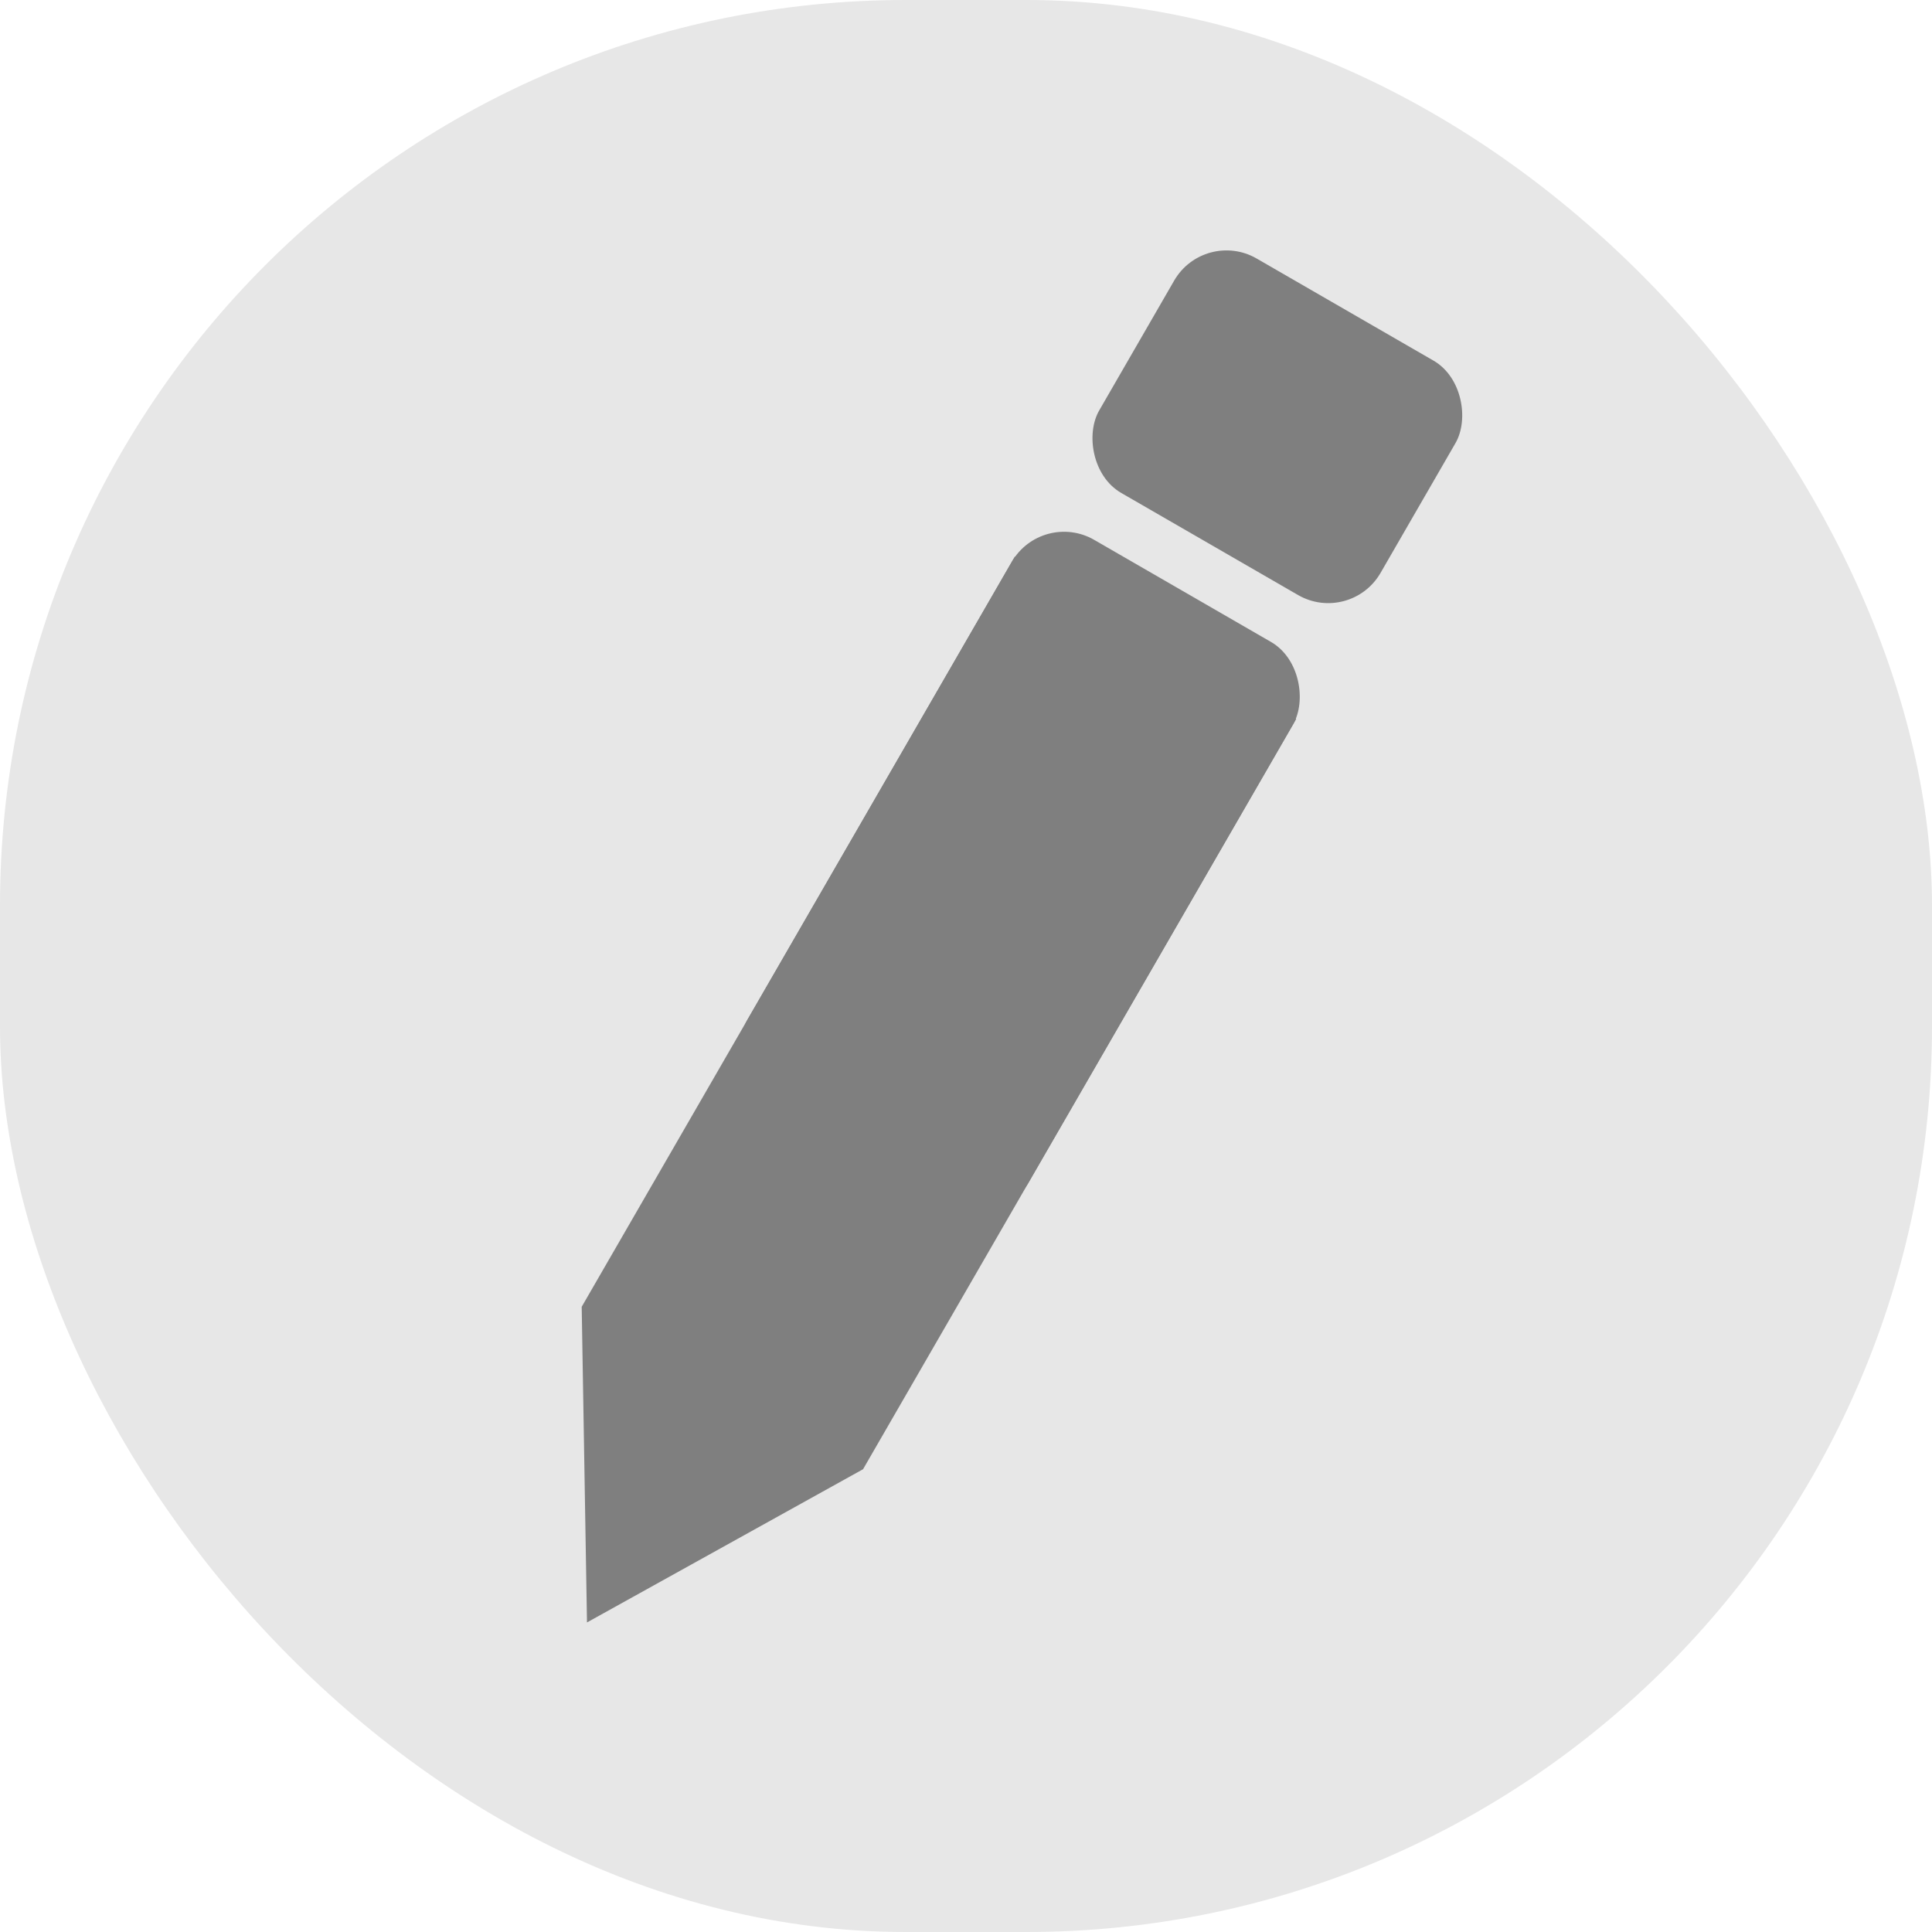 <svg xmlns="http://www.w3.org/2000/svg" width="32" height="32" viewBox="0 0 32 32">
    <g id="prefix__edit" transform="translate(1 1)" style="opacity:.5">
        <rect id="prefix__Rectangle_207" width="32" height="32" data-name="Rectangle 207" rx="15" transform="translate(-1 -1)" style="fill:rgba(0,0,0,.19)"/>
        <g id="prefix__Group_1119" data-name="Group 1119" transform="rotate(30 4.283 36.748)">
            <path id="prefix__Union_2" d="M0 14.348h5.381L2.69 18.832zm0 0V0h5.381v14.348z" data-name="Union 2" transform="translate(0 6.278)"/>
            <rect id="prefix__Rectangle_205" width="5.381" height="10.761" data-name="Rectangle 205" rx="1" transform="translate(0 5.381)"/>
            <rect id="prefix__Rectangle_206" width="5.381" height="4.484" data-name="Rectangle 206" rx="1"/>
        </g>
    </g>
</svg>
